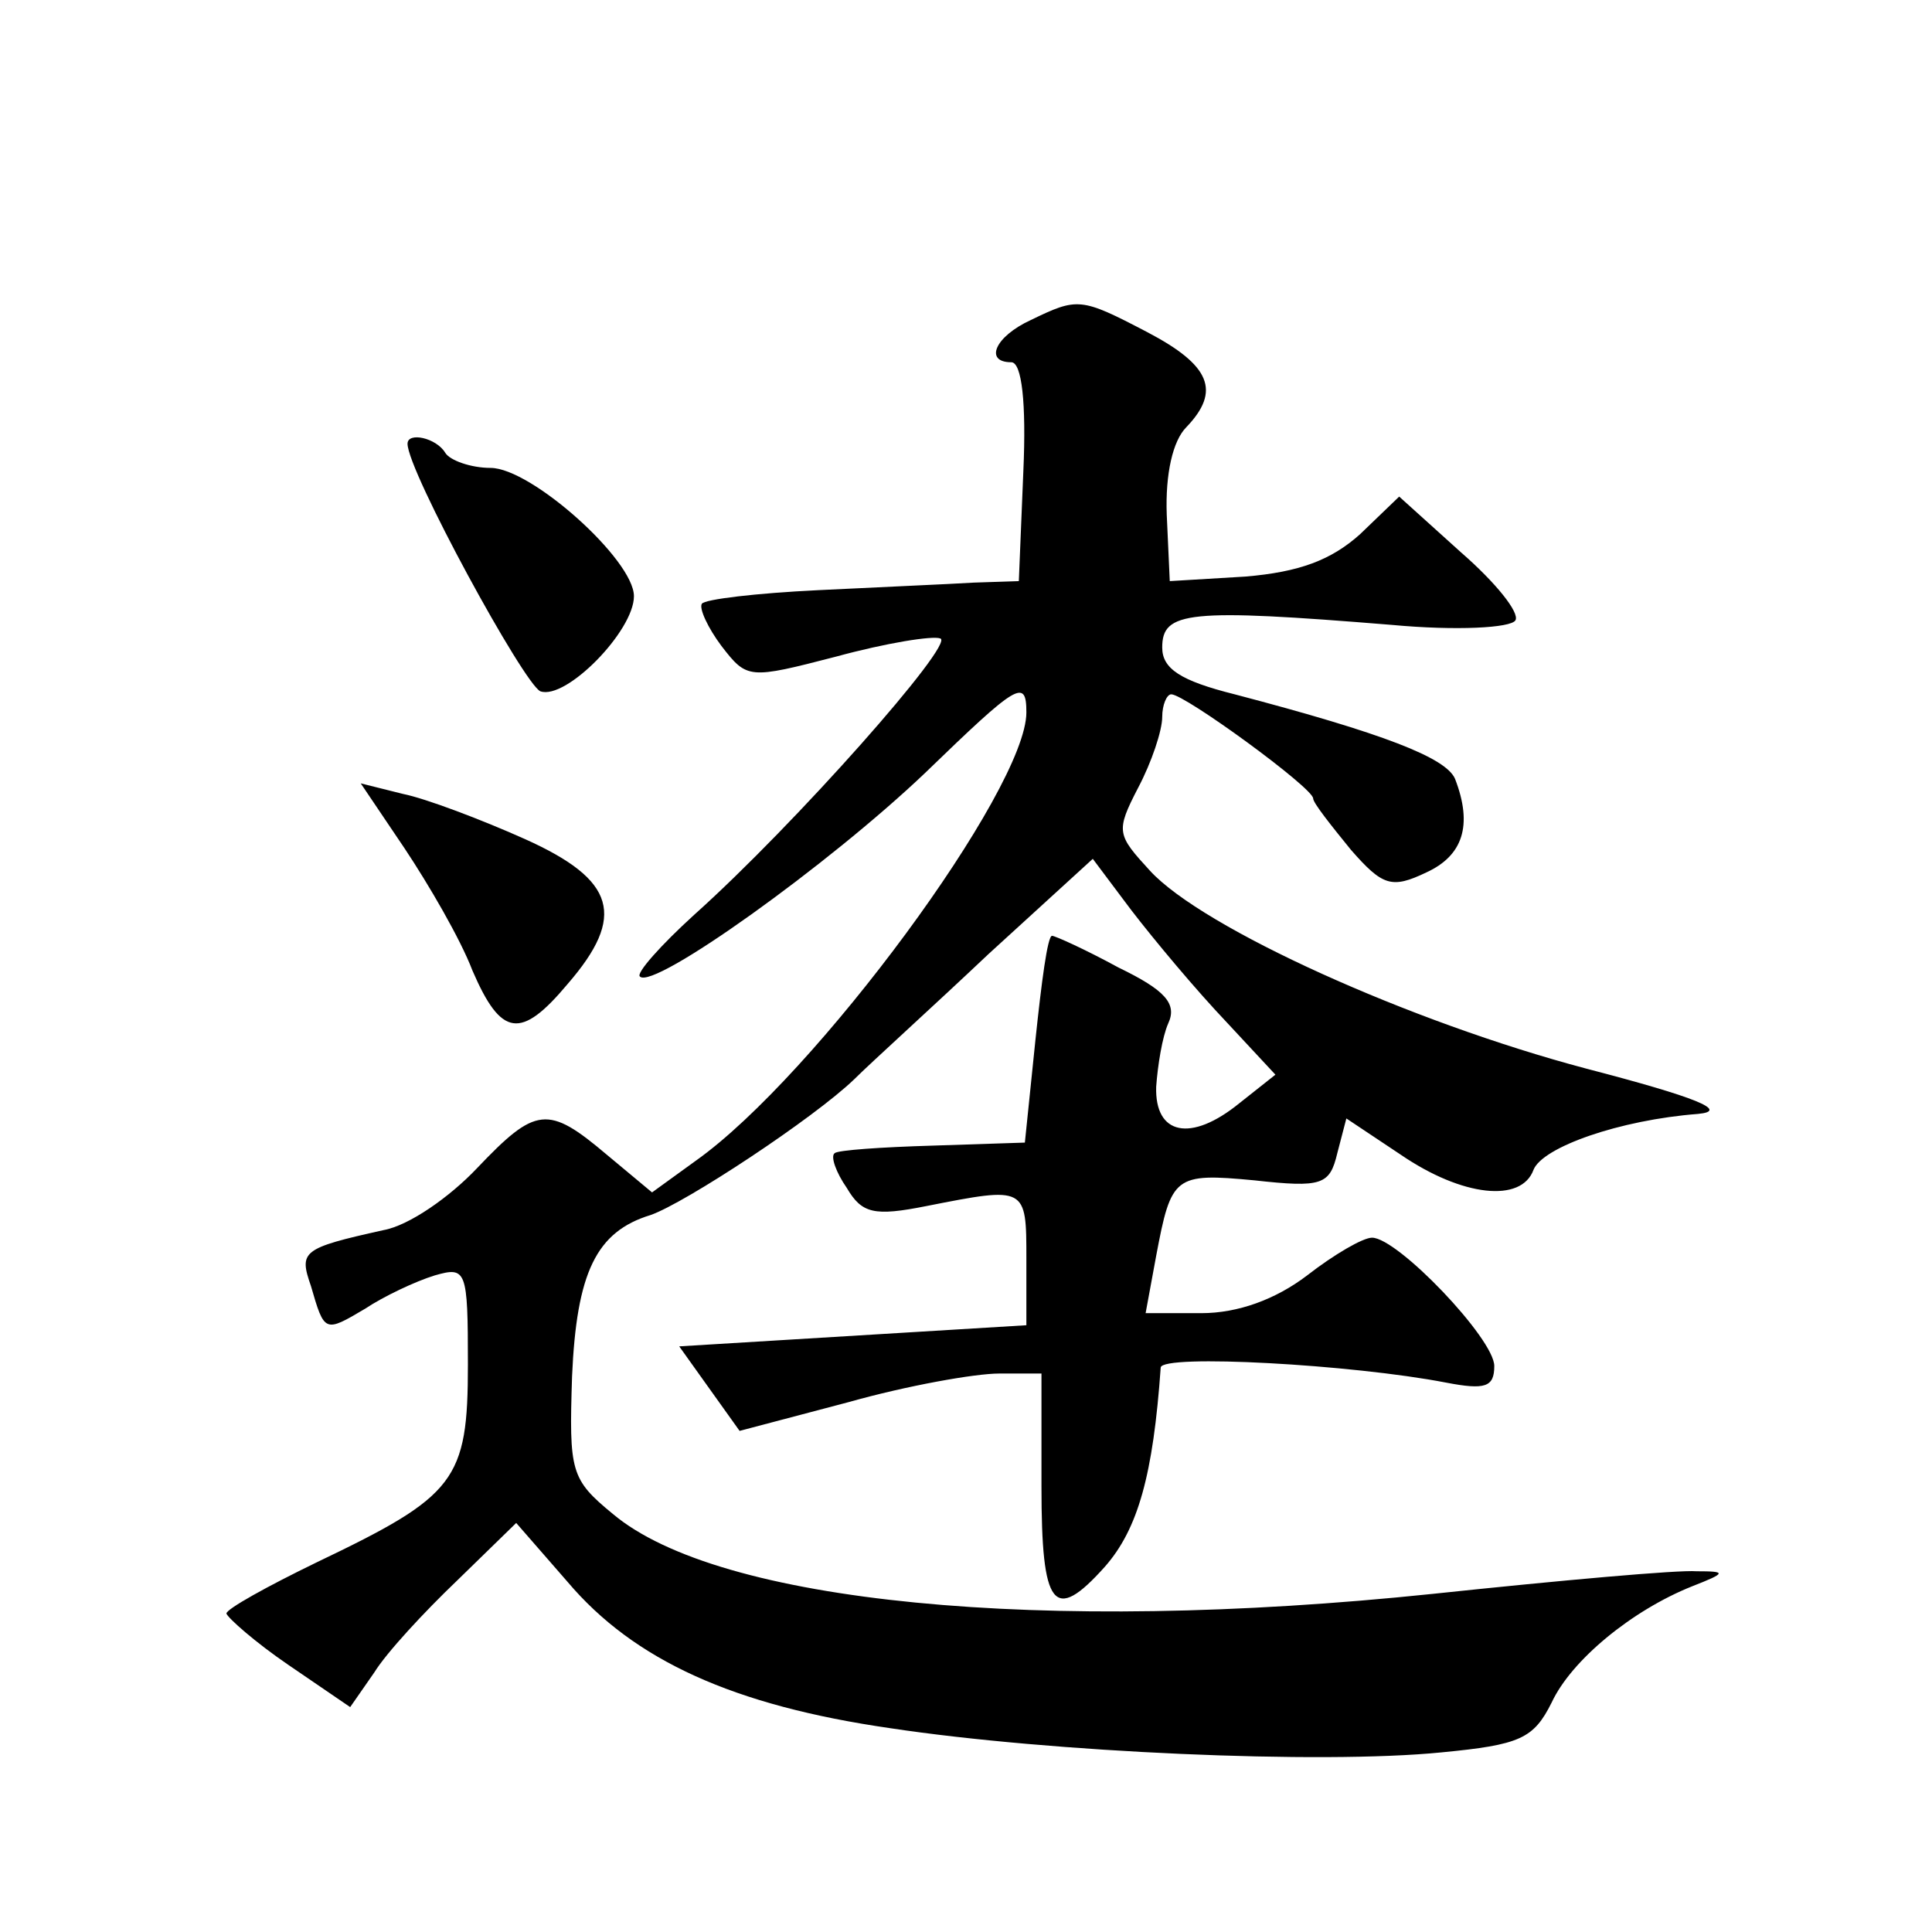 <?xml version="1.0" standalone="no"?>
<!DOCTYPE svg PUBLIC "-//W3C//DTD SVG 20010904//EN"
 "http://www.w3.org/TR/2001/REC-SVG-20010904/DTD/svg10.dtd">
<svg version="1.0" xmlns="http://www.w3.org/2000/svg"
 width="128pt" height="128pt" viewBox="0 0 128 128"
 preserveAspectRatio="xMidYMid meet">
<g transform="translate(0,128) scale(0.1,-0.1)"
fill="#0" stroke="none">
<path d="M683 1068 c-24 -11 -31 -28 -13 -28 7 0 10 -27 8 -72 l-3 -73 -30 -1 c-16
-1 -63 -3 -103 -5 -41 -2 -75 -6 -77 -9 -2 -3 4 -16 13 -28 17 -22 18 -22 76 -7
33 9 64 14 69 12 10 -3 -96 -123 -163 -183 -22 -20 -39 -39 -36 -41 9 -9 125 74
189 135 61 59 67 63 67 40 0 -51 -140 -241 -219 -297 l-29 -21 -30 25 c-39 33 -47
32 -86 -9 -18 -19 -45 -38 -62 -41 -54 -12 -56 -14 -48 -37 9 -31 9 -31 36 -15
12 8 33 18 46 22 21 6 22 4 22 -59 0 -77 -8 -87 -100 -131 -33 -16 -60 -31 -60
-34 1 -3 19 -19 41 -34 l41 -28 16 23 c8 13 33 40 55 61 l39 38 34 -39 c44 -52
110 -82 214 -97 106 -16 285 -24 365 -16 52 5 61 9 73 33 13 28 53 61 93 77 23
9 23 10 3 10 -12 1 -90 -6 -175 -15 -259 -27 -473 -6 -543 53 -28 23 -29 28 -27
91 3 69 16 96 52 107 23 8 108 64 135 90 11 11 52 48 89 83 l69 63 21 -28 c11 -15
38 -48 60 -72 l40 -43 -24 -19 c-32 -26 -56 -21 -55 11 1 14 4 33 8 42 6 13 -2
22 -33 37 -22 12 -42 21 -44 21 -3 0 -7 -31 -11 -69 l-7 -68 -61 -2 c-34 -1 -63
-3 -65 -5 -3 -2 1 -13 8 -23 10 -17 18 -19 53 -12 66 13 66 13 66 -35 l0 -44 -115
-7 -115 -7 20 -28 20 -28 72 19 c39 11 84 19 100 19 l28 0 0 -75 c0 -80 8 -91 42
-53 22 25 32 61 37 132 1 9 127 2 189 -10 26 -5 32 -3 32 11 0 18 -64 85 -81 85
-6 0 -25 -11 -43 -25 -21 -16 -46 -25 -70 -25 l-37 0 7 38 c10 53 12 55 65 50 45
-5 50 -3 55 18 l6 23 36 -24 c41 -28 80 -32 88 -10 6 15 57 33 109 37 21 2 -1 11
-74 30 -117 31 -254 93 -289 131 -22 24 -23 26 -8 55 9 17 16 38 16 47 0 8 3 15
6 15 9 0 94 -62 94 -69 0 -3 12 -18 25 -34 21 -24 27 -26 50 -15 24 11 31 31 19
62 -6 14 -47 30 -146 56 -36 9 -48 17 -48 31 0 24 17 26 152 15 43 -4 79 -2 82
3 3 5 -13 25 -36 45 l-41 37 -26 -25 c-19 -17 -40 -25 -76 -28 l-50 -3 -2 44 c-1
27 4 49 13 58 23 24 16 41 -26 63 -44 23 -46 23 -77 8z M270 986 c0 -18 77 -159
88 -164 17 -6 62 40 62 63 0 24 -68 85 -95 85 -13 0 -27 5 -30 10 -6 10 -25 14
-25 6z M268 718 c16 -24 37 -60 45 -81 19 -44 32 -46 63 -9 39 45 32 69 -28 96
-29 13 -66 27 -81 30 l-28 7 29 -43z"/>
</g>
</svg>
